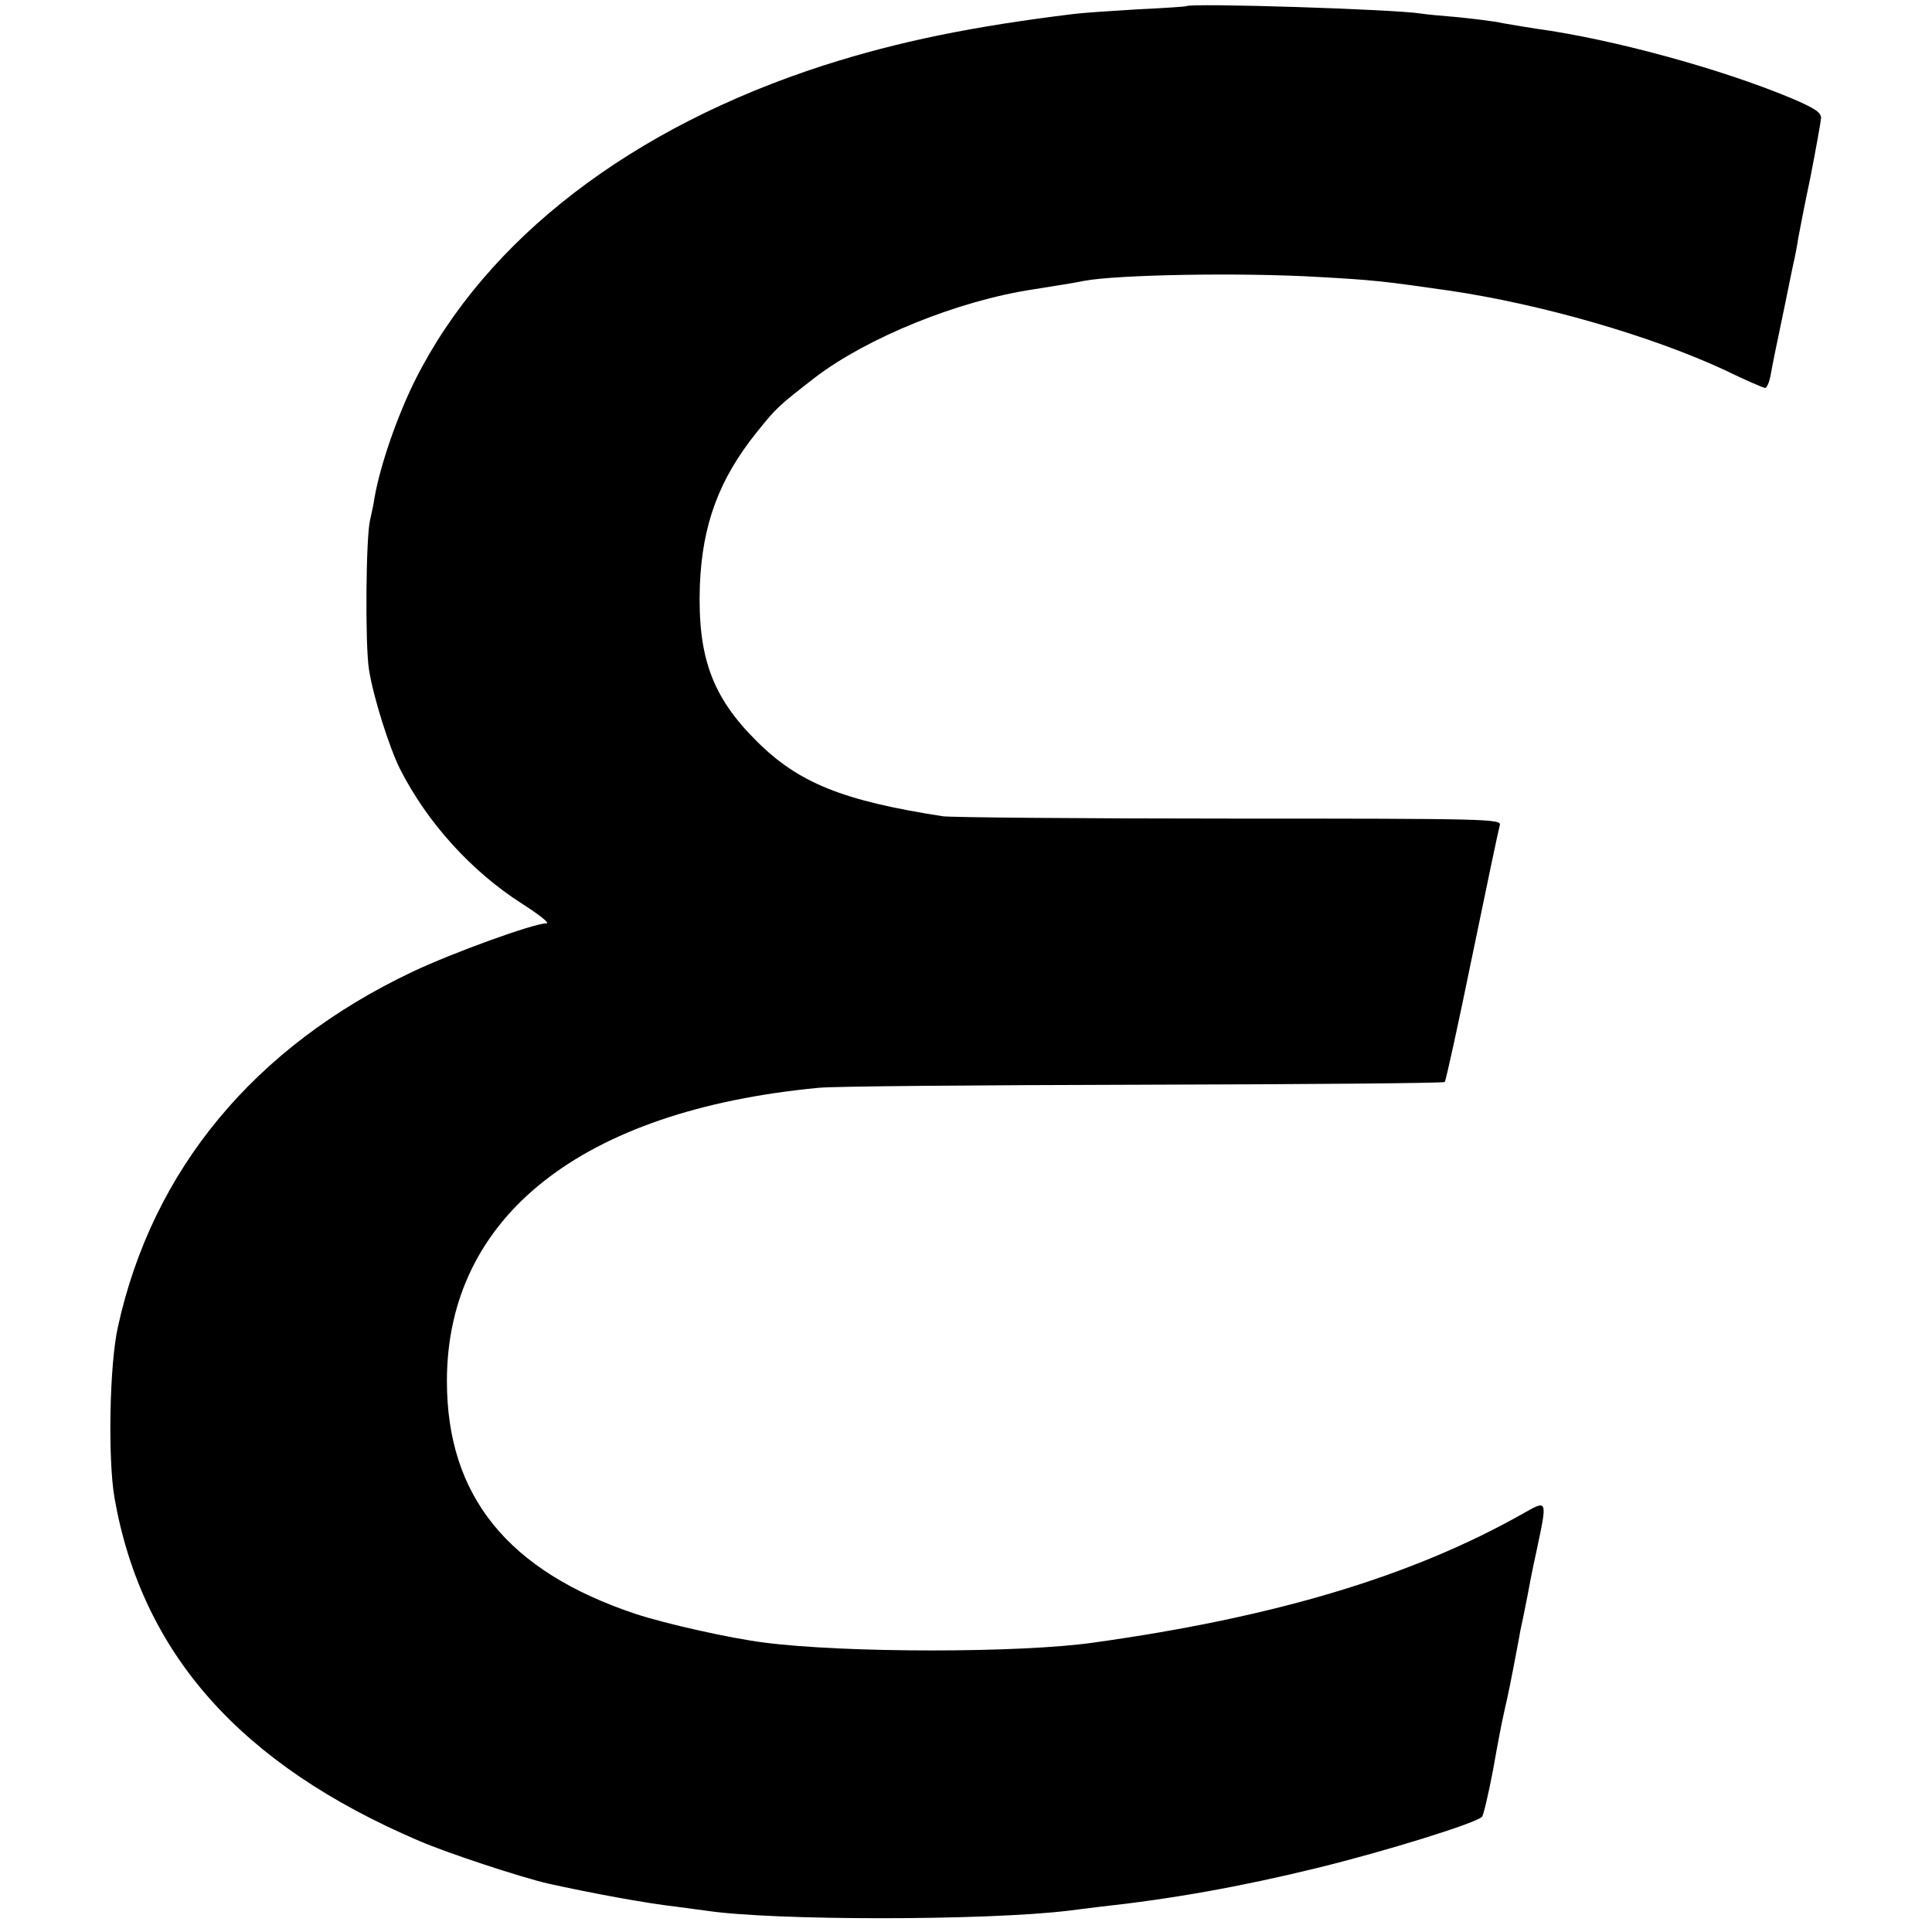 <svg version="1" xmlns="http://www.w3.org/2000/svg" width="664" height="664" viewBox="0 0 498 498"><path d="M305.7 1.6c-.1.1-5.7.5-12.4.8-6.7.4-14.1.9-16.5 1.2-26.2 3.2-45.2 7.1-64.3 13.2-49.7 16-87.1 44.7-105.4 81-4.6 9.2-9.1 22-10.6 30.7-.2 1.6-.8 4.1-1.1 5.5-1.1 4.4-1.3 32.3-.3 38.5 1.1 7.2 5.3 20.3 8 25.7 7 13.8 18.4 26.4 31.4 34.7 4.4 2.8 7.3 5.1 6.4 5.1-3.3 0-24 7.5-34.6 12.5-40.7 19.3-67 51-75.9 91.5-2.2 9.8-2.6 34-.9 44 7 40.1 32.4 68.8 78.5 88.5 7.4 3.2 26.3 9.4 33.2 11 11.3 2.5 25.3 5.1 33.3 6 2.8.4 6.1.8 7.5 1 17.1 2.6 72.1 2.6 93.5 0 1.7-.2 5.3-.7 8-1 18.5-2 36.4-5.2 56-10 17.6-4.3 41.1-11.6 42.5-13.2.4-.4 1.7-6 2.9-12.3 1.1-6.3 2.3-12.5 2.6-13.7.3-1.3.7-3.3 1-4.5.6-2.6 2.4-12 3.1-15.8.2-1.4.7-3.6 1-5 .3-1.4.8-3.9 1.1-5.5.3-1.7 1.3-7 2.4-11.9 2.8-13.3 2.9-13.1-3.8-9.3-28.4 16-63.7 26.6-110.4 33.1-18.8 2.7-64 2.7-84.9 0-8.7-1.1-25.3-4.8-33.2-7.4-32.9-11-48.6-30.4-48.6-60 0-42.4 34.7-69.8 95.8-75.6 3.6-.4 41.2-.7 83.7-.8 42.4-.1 77.4-.4 77.7-.7.3-.3 3.5-14.9 7.1-32.5 3.6-17.5 6.8-32.7 7.1-33.7.5-1.6-3.1-1.7-69.8-1.7-38.7 0-71.9-.3-73.8-.6-25.8-4-37.2-8.6-48-19.4-11.5-11.4-15.2-21.8-14.6-40 .6-15.7 4.9-27.4 14.6-39.5 5.2-6.5 5.7-6.9 15.1-14.2C223.6 87 247 77.5 266.3 74.6c6.1-1 10.8-1.7 13.1-2.2 8.5-1.6 40.3-2.2 60.6-1 14 .8 16.1 1 33.5 3.5 23.8 3.5 51.9 11.6 71.1 20.5 5.3 2.6 10 4.6 10.4 4.6.4 0 1.1-1.5 1.4-3.3.7-3.8.8-4.3 3.6-17.7 1.2-5.8 2.3-11.4 2.6-12.5.2-1.1.7-3.4.9-5 .3-1.7 1.7-8.9 3.2-16 1.4-7.2 2.6-13.9 2.7-15 .1-1.5-1.6-2.6-7.7-5.2-18.2-7.6-46-15.2-65.7-17.9-1.9-.3-5.7-.9-8.5-1.4-2.7-.6-8.1-1.2-12-1.6-3.8-.3-8-.7-9.2-.9-6.6-1.1-59.6-2.8-60.6-1.9z"/></svg>